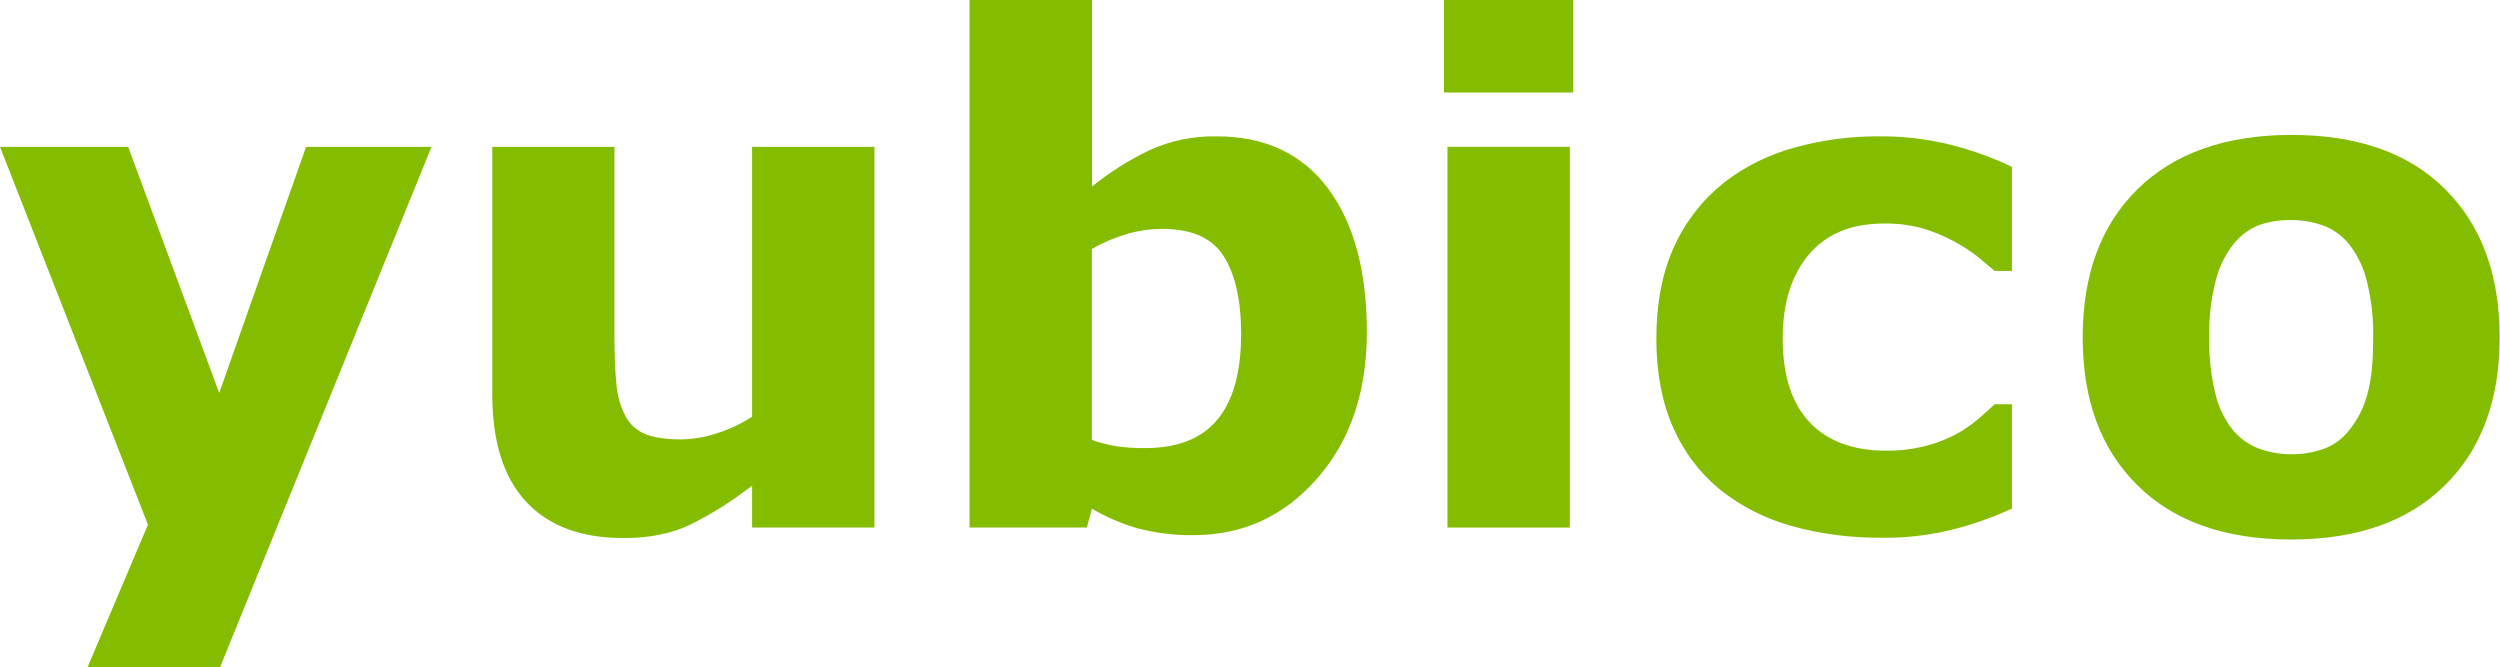 <svg version="1.2" xmlns="http://www.w3.org/2000/svg" viewBox="0 0 1551 414" width="1551" height="414"><style>.a{fill:#84bd00}</style><path class="a" d="m136 243.8l53.9-152.7h77.8l-131.2 322.9h-82.2l37.5-88.5-91.8-234.4h79.5z"/><path class="a" d="m542.5 327.3h-75.9v-26c-12 9.3-24.8 17.5-38.4 24.2q-17.5 8.4-41.6 8.3-39.1 0-60.1-22.4-21-22.5-21.1-66.5v-153.8h75.8v117.2q0 17.9 1.2 29.7c0.5 6.9 2.3 13.6 5.4 19.7 2.5 5.1 6.8 9.1 12 11.4q8.2 3.5 22.7 3.5c7.2-0.1 14.5-1.3 21.4-3.5 8-2.5 15.7-6 22.7-10.6v-167.4h75.9z"/><path fill-rule="evenodd" class="a" d="m848 206q0 55.7-30.8 90.8-30.8 35.2-76.8 35.2c-11.7 0.2-23.3-1.3-34.6-4.2-10-2.9-19.5-7-28.4-12.2l-3.1 11.7h-72.8v-327.3h76v115.7c10.9-8.8 22.9-16.4 35.6-22.5 13.1-6 27.4-8.9 41.8-8.6q44.8 0 69 32.3 24.1 32.4 24.1 89.1zm-78 1.5q0-31.5-10.8-48.5-10.7-17-38.1-17c-7.5 0-14.9 1.1-22.1 3.2-7.5 2.2-14.8 5.3-21.6 9.3v118.4c5.1 1.9 10.3 3.2 15.6 4q8.7 1.2 17.6 1.1 30 0 44.7-17.7 14.6-17.6 14.7-52.8z"/><path class="a" d="m976 0v57.4h-80.2v-57.4zm-2.1 91.1v236.2h-75.9v-236.2z"/><path class="a" d="m1167.8 333.6c-19.1 0.2-38.1-2.2-56.4-7.3-16.2-4.5-31.4-12.2-44.5-22.7-12.6-10.4-22.6-23.7-29-38.7q-10.3-23.4-10.3-54.7 0-33.1 11-57.1c7-15.5 17.6-29.1 30.8-39.7 13.1-10.2 28.2-17.6 44.2-21.9 16.9-4.7 34.4-7 51.9-6.9 15.1-0.2 30 1.6 44.6 5.2 13.1 3.3 25.9 7.9 38.1 13.7v64.6h-10.7q-4.4-3.8-10.6-8.9c-4.8-3.7-9.9-7-15.3-9.8-6-3.2-12.3-5.8-18.8-7.7-7.9-2.2-16-3.2-24.1-3q-30.2 0-46.5 19.2-16.3 19.3-16.2 52.3 0 34.1 16.7 51.8 16.7 17.6 47.4 17.6c8.6 0.1 17.3-1 25.7-3.2 6.6-1.8 13-4.4 19-7.7q6.7-3.9 12.6-8.8c3.6-3.1 6.9-6.1 10.1-9.1h10.7v64.7c-12.1 5.6-24.6 10-37.5 13.2-14 3.4-28.5 5.1-42.9 4.9z"/><path fill-rule="evenodd" class="a" d="m1550.8 209.3q0 58.3-34 91.8-34 33.6-95.4 33.6-61.4 0-95.3-33.6-34-33.5-34-91.8 0-58.7 34.2-92.1 34.2-33.4 95.1-33.5 61.9 0 95.6 33.7 33.8 33.6 33.8 91.9zm-93.2 57.4c5.1-6.4 8.9-13.8 11-21.7q3.8-12.8 3.7-35.3c0.3-11.7-1-23.4-3.8-34.9-1.9-8.1-5.5-15.8-10.5-22.5-4.2-5.5-9.8-9.7-16.2-12.2-6.5-2.4-13.5-3.6-20.4-3.6-6.6-0.1-13.2 0.9-19.5 3-6.3 2.4-11.9 6.5-16.1 11.8-5.3 6.6-9 14.3-11.1 22.5-3 11.7-4.4 23.8-4.1 35.9-0.2 11.3 1 22.6 3.6 33.6 1.8 8.3 5.4 16.1 10.5 22.8 4.3 5.3 9.8 9.5 16.2 12 13.2 4.9 27.7 5 41 0.3 6.2-2.3 11.6-6.4 15.7-11.7z"/></svg>